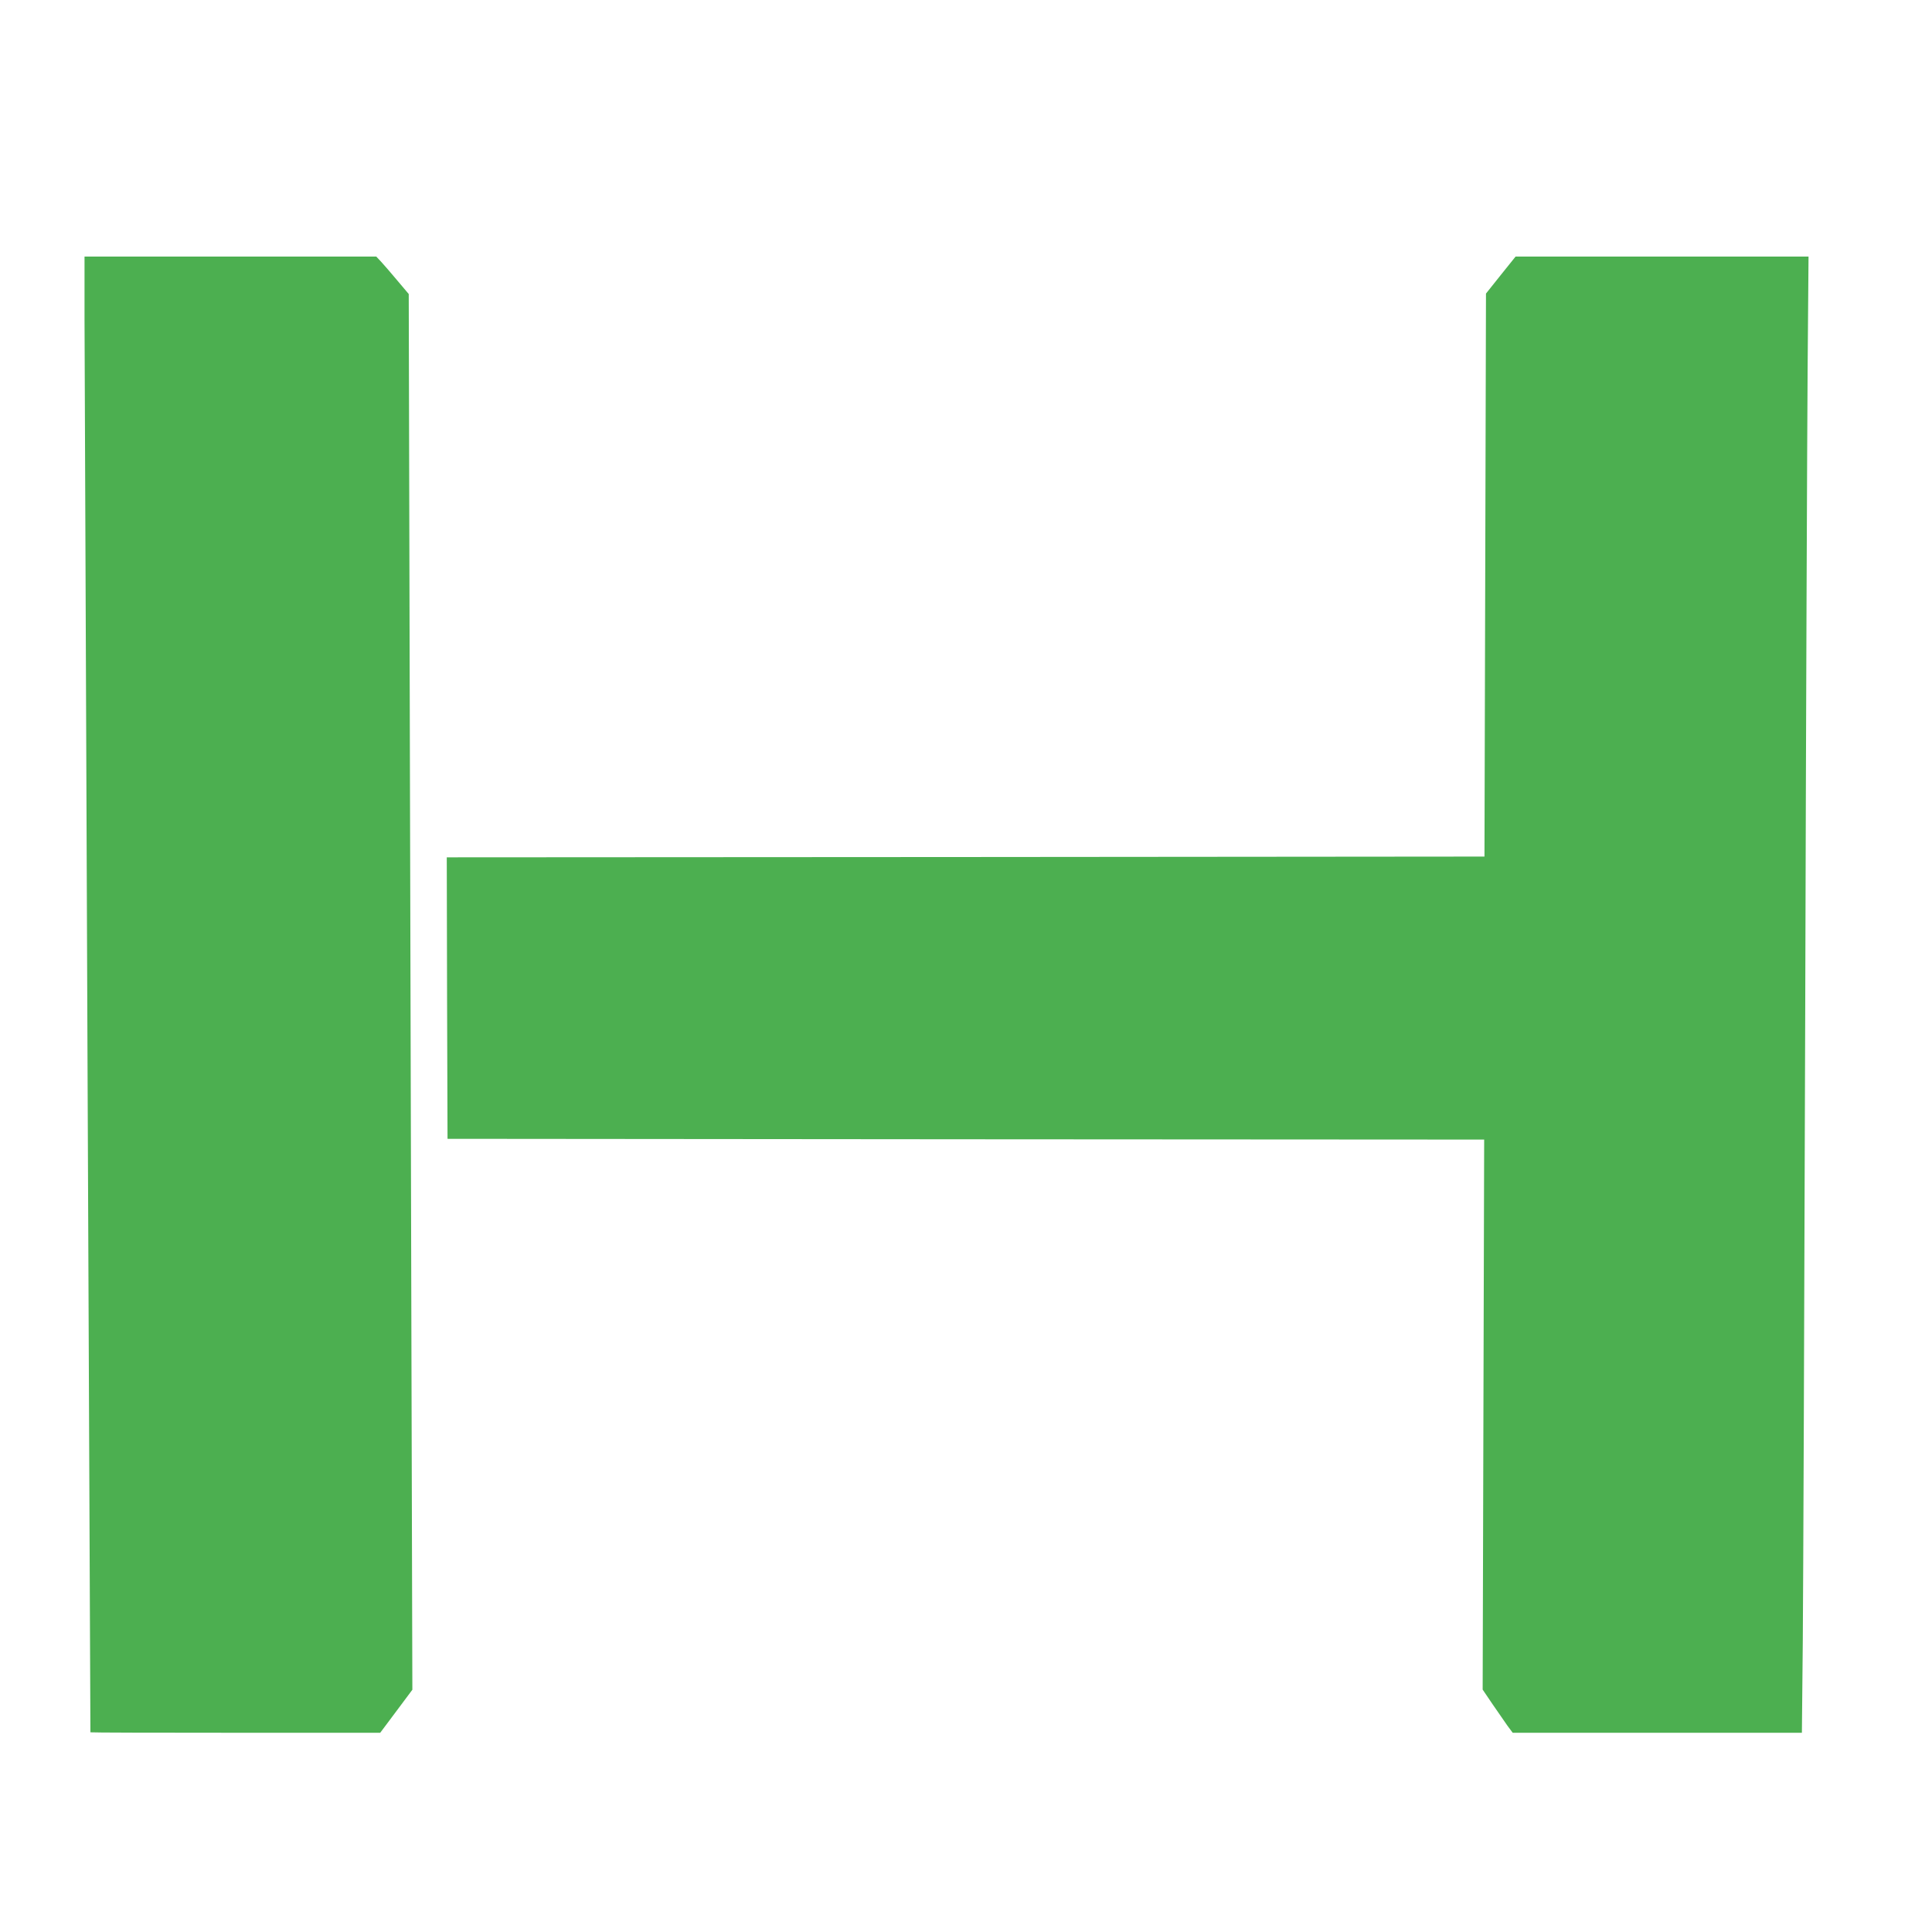 <?xml version="1.0" standalone="no"?>
<!DOCTYPE svg PUBLIC "-//W3C//DTD SVG 20010904//EN"
 "http://www.w3.org/TR/2001/REC-SVG-20010904/DTD/svg10.dtd">
<svg version="1.0" xmlns="http://www.w3.org/2000/svg"
 width="1280pt" height="1280pt" viewBox="0 0 1280 1280"
 preserveAspectRatio="xMidYMid meet">
<g transform="translate(0,1280) scale(0.1,-0.1)"
fill="#4caf50" stroke="none">
<path d="M560 10683 c1 -411 38 -9356 39 -9360 1 -2 433 -3 961 -3 l959 0 107
143 106 142 -6 2205 c-3 1213 -9 3293 -12 4624 l-6 2418 -76 90 c-42 50 -90
106 -107 124 l-32 34 -967 0 -966 0 0 -417z"/>
<path d="M9943 10978 l-98 -123 -5 -1865 -5 -1865 -3438 -3 -3437 -2 2 -933 3
-932 3434 -3 3434 -2 -5 -1822 -5 -1822 65 -96 c36 -52 80 -116 99 -143 l35
-47 958 0 958 0 6 613 c3 336 10 2203 16 4147 5 1944 13 3869 16 4278 l6 742
-970 0 -971 0 -98 -122z"/>
</g>
</svg>
